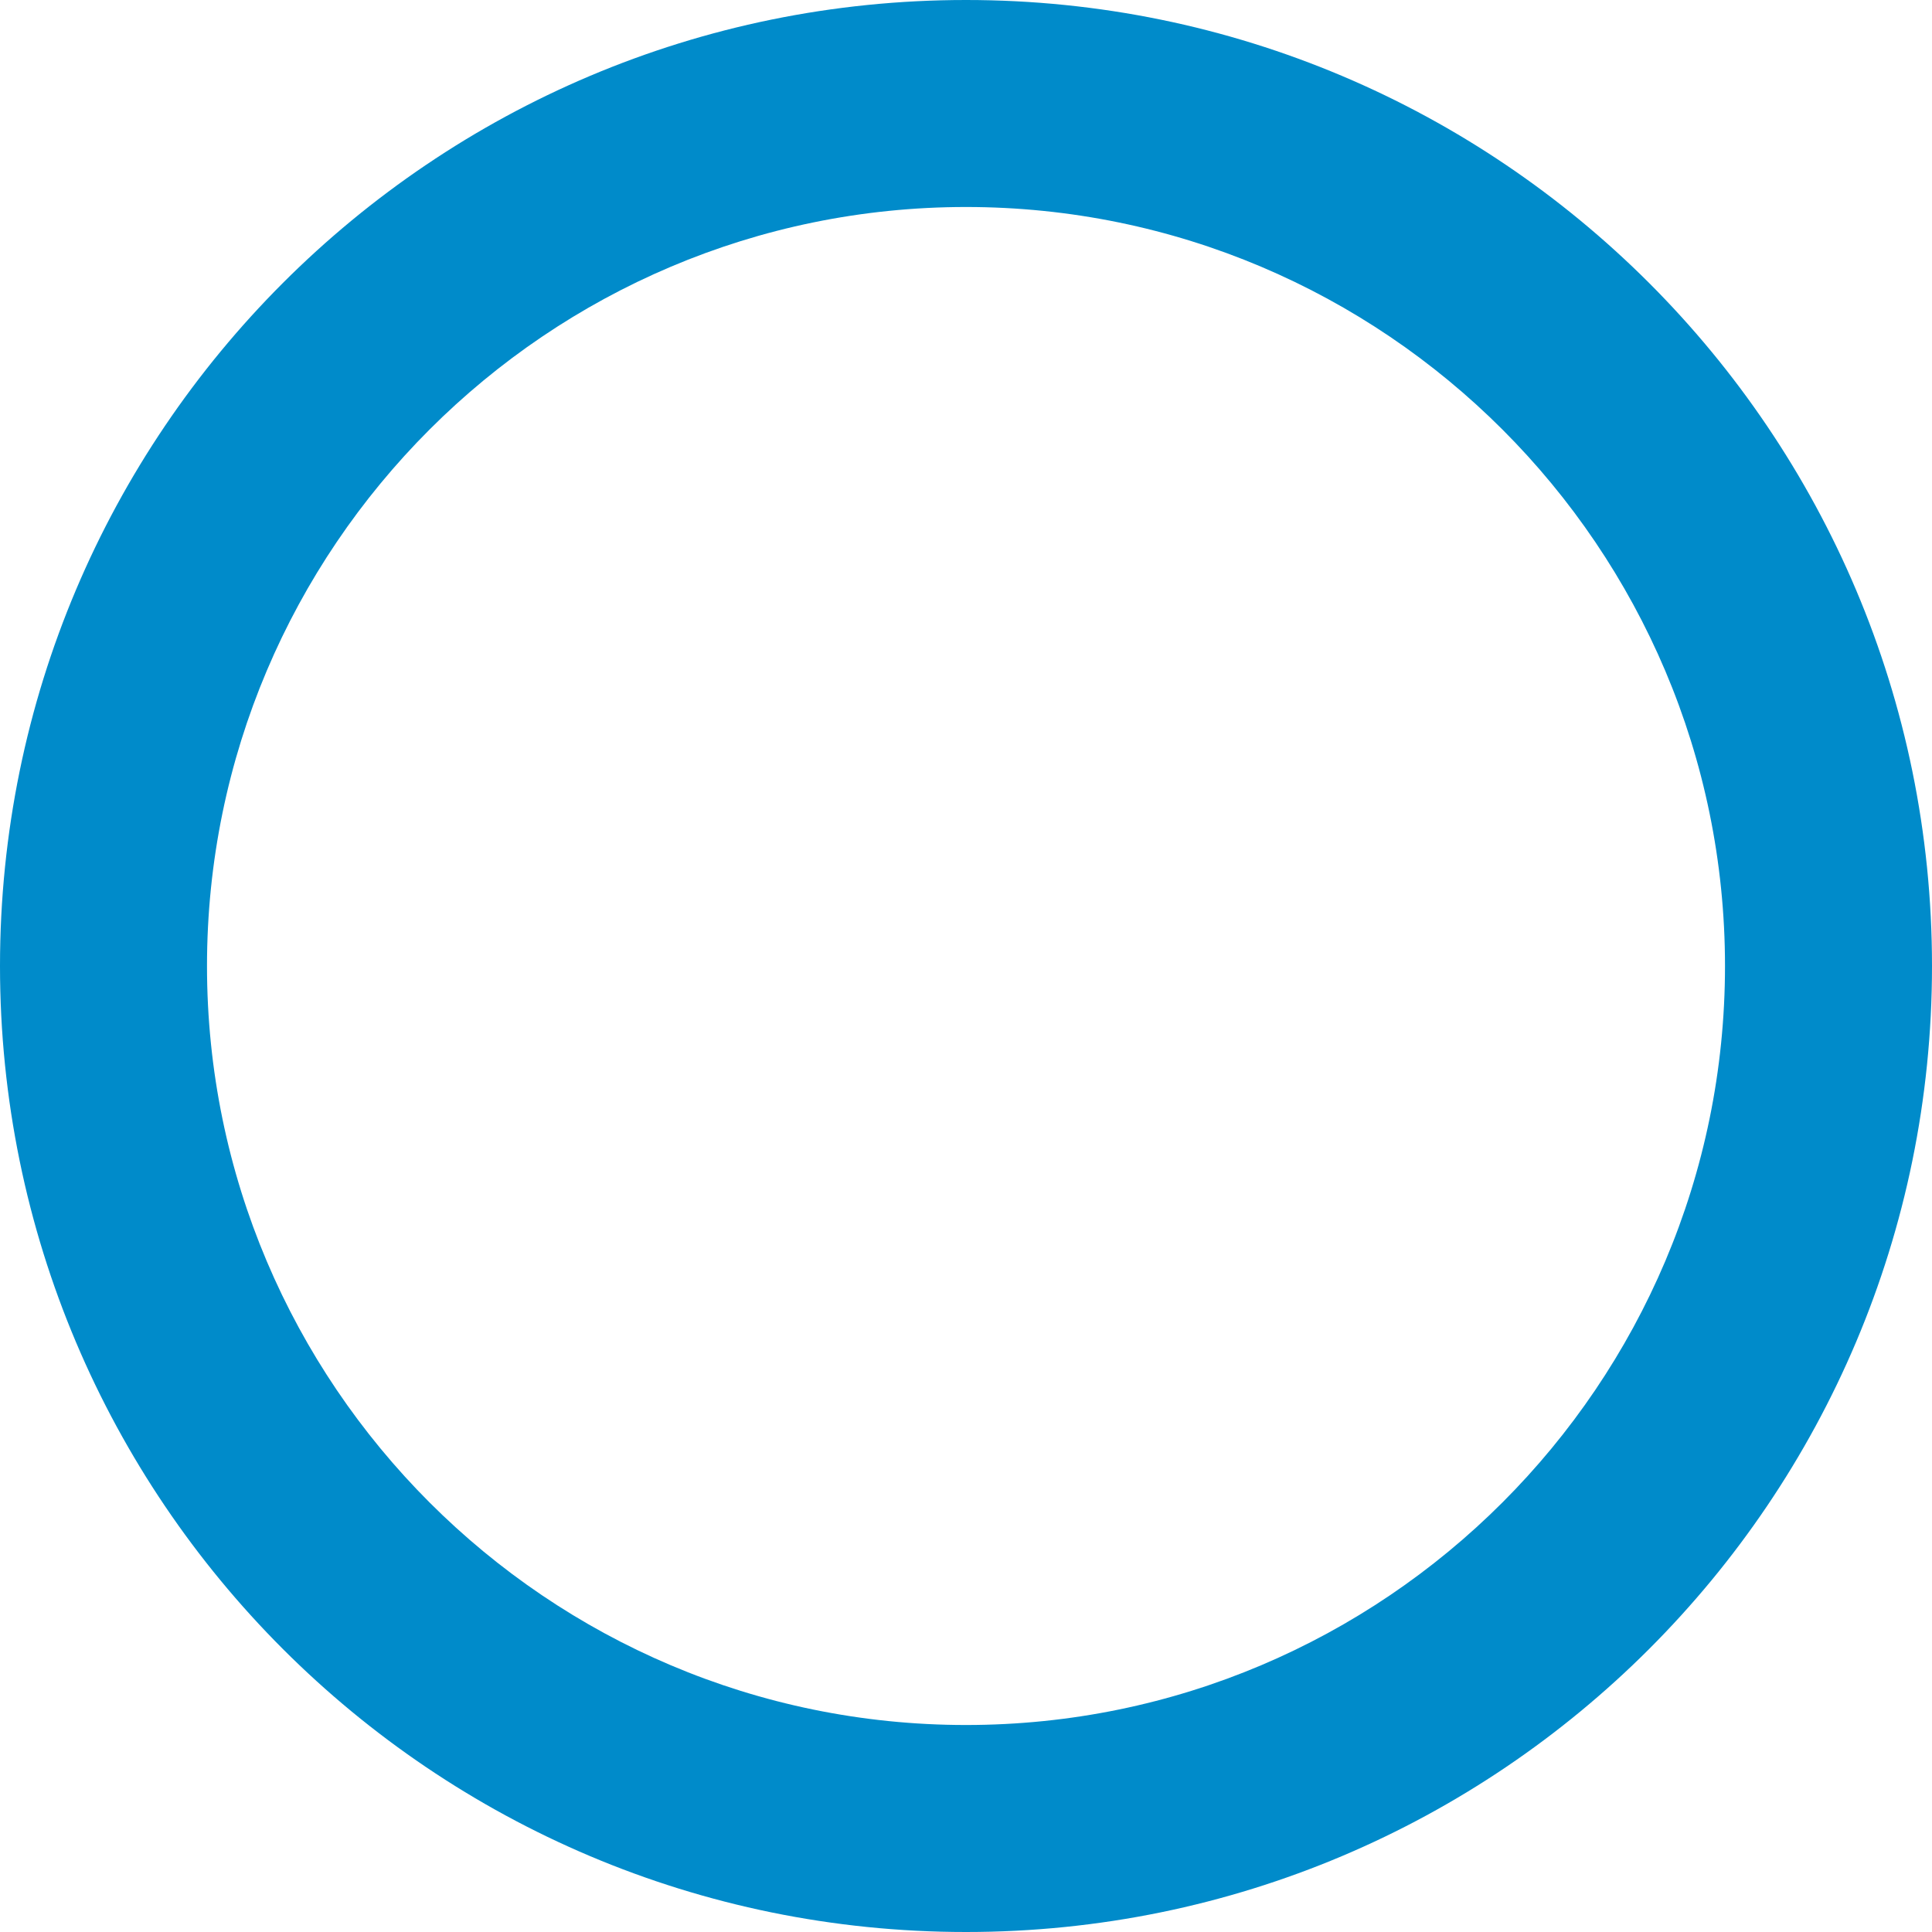 <?xml version="1.0" encoding="UTF-8"?>
<svg id="_レイヤー_2" data-name="レイヤー 2" xmlns="http://www.w3.org/2000/svg" width="14" height="14" viewBox="0 0 14 14">
  <defs>
    <style>
      .cls-1 {
        fill: #008bca;
      }
    </style>
  </defs>
  <g id="_レイヤー_1-2" data-name="レイヤー 1">
    <path class="cls-1" d="M7,1.5c3.033,0,5.5,2.467,5.5,5.5s-2.467,5.5-5.5,5.5S1.5,10.033,1.5,7,3.967,1.5,7,1.5M7,0C3.134,0,0,3.134,0,7s3.134,7,7,7,7-3.134,7-7S10.866,0,7,0h0Z"/>
  </g>
</svg>